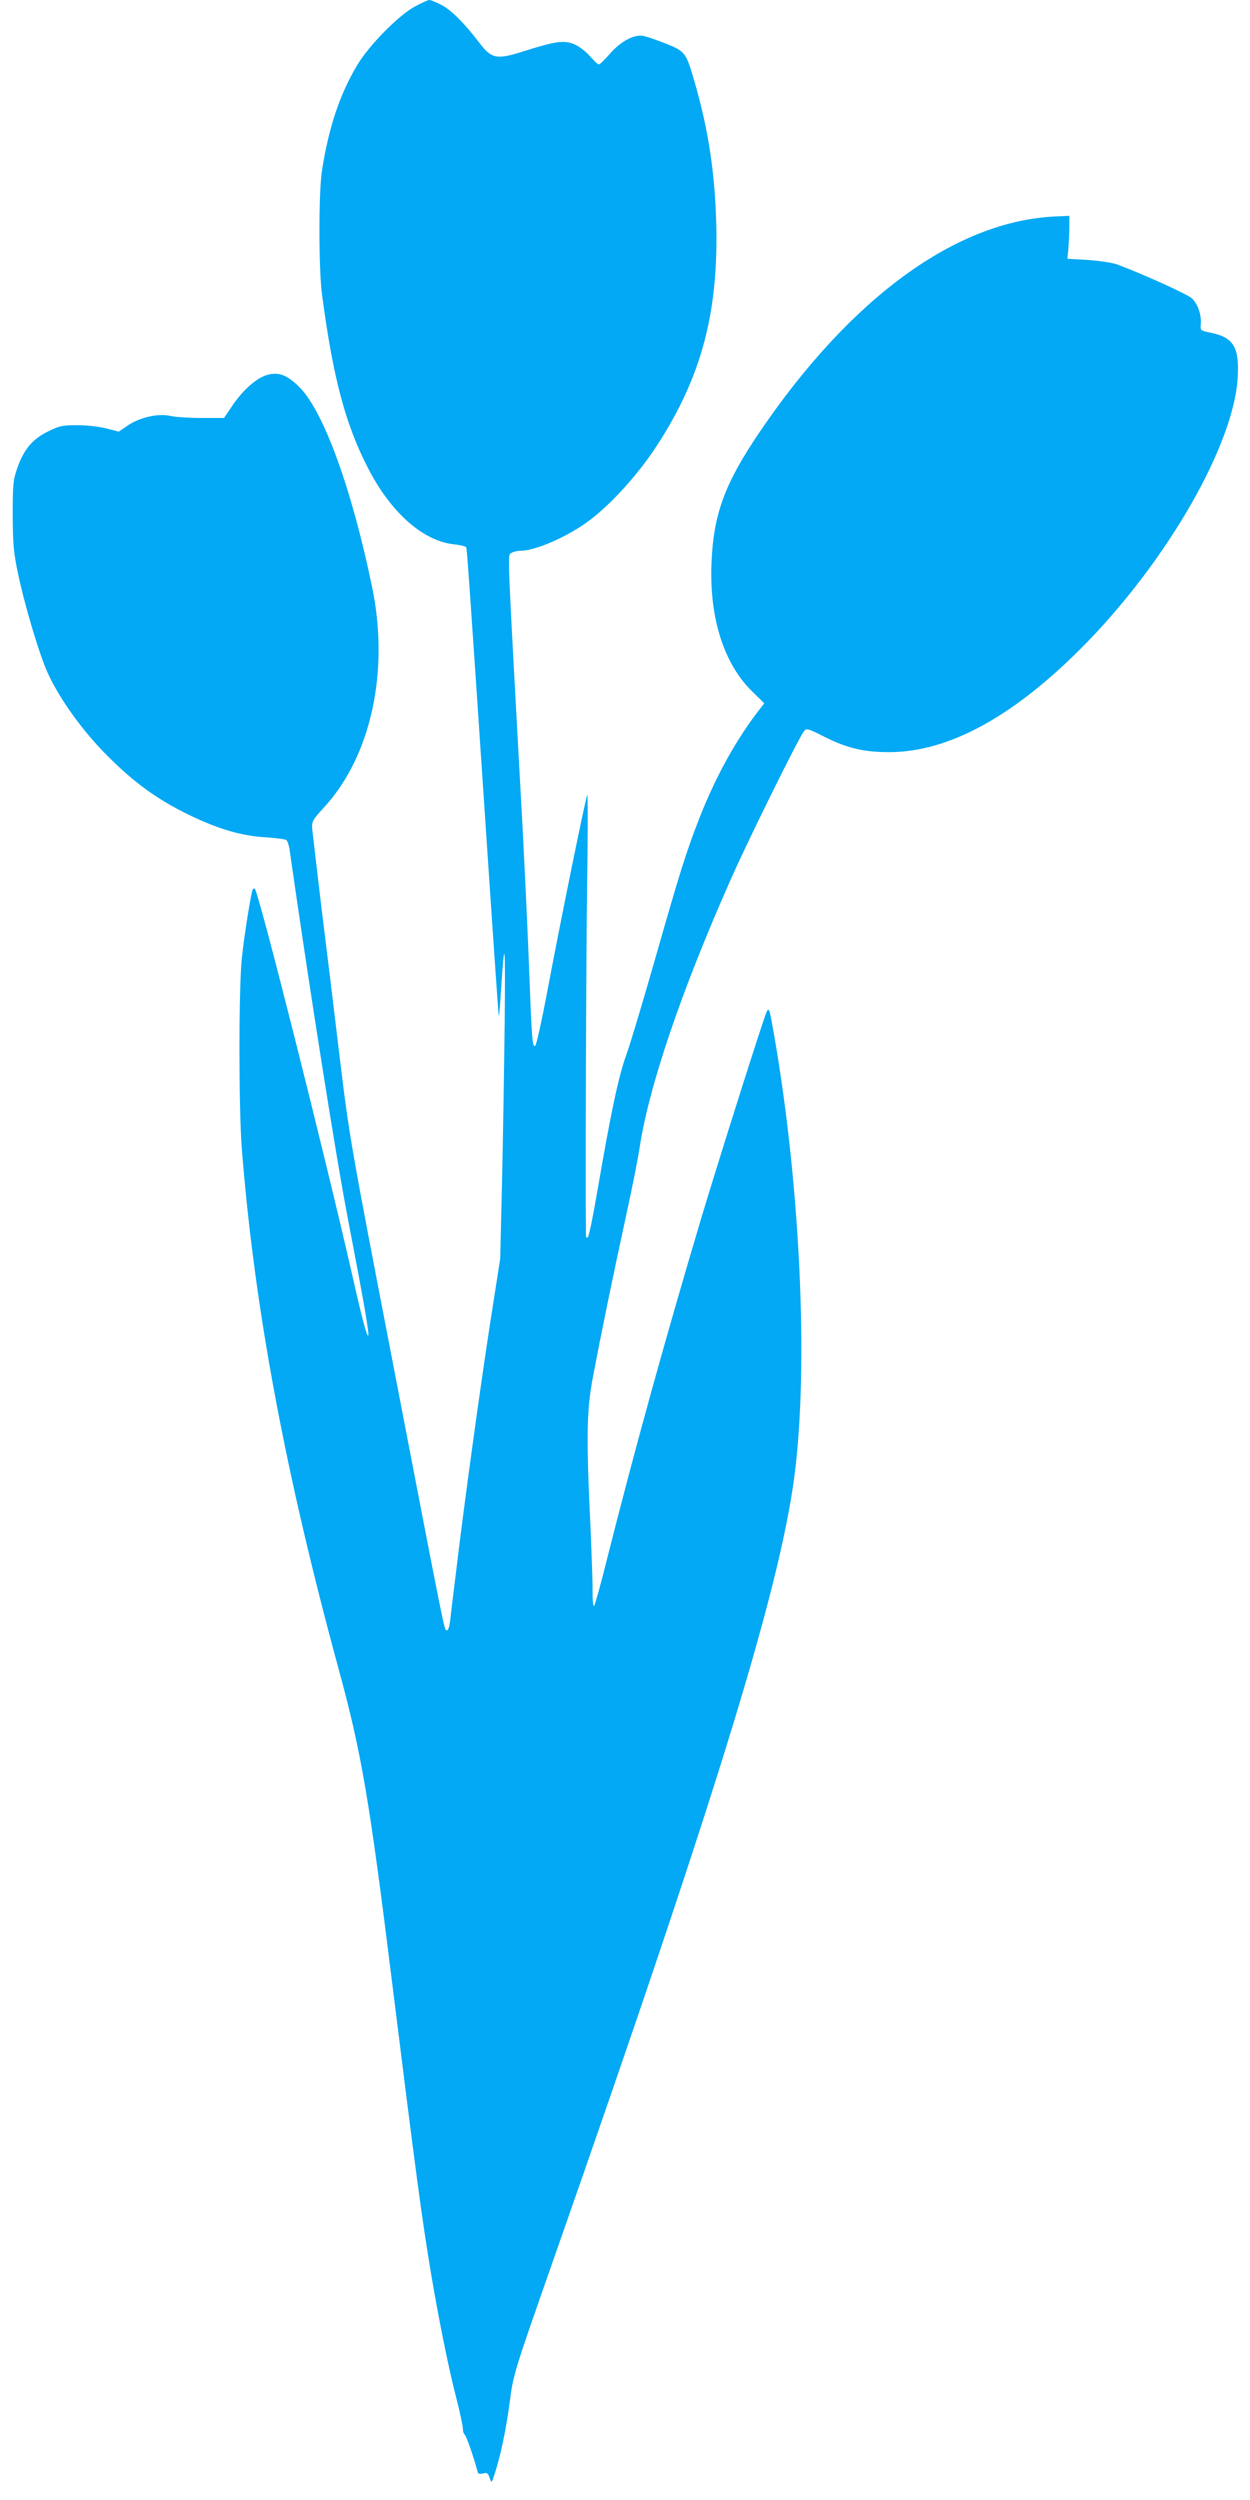 <?xml version="1.0" standalone="no"?>
<!DOCTYPE svg PUBLIC "-//W3C//DTD SVG 20010904//EN"
 "http://www.w3.org/TR/2001/REC-SVG-20010904/DTD/svg10.dtd">
<svg version="1.0" xmlns="http://www.w3.org/2000/svg"
 width="640pt" height="1280pt" viewBox="0 0 640 1280"
 preserveAspectRatio="xMidYMid meet">
<g transform="translate(0,1280) scale(0.1,-0.1)"
fill="#03a9f4" stroke="none">
<path d="M2125 12767 c-84 -45 -237 -200 -297 -302 -88 -147 -145 -318 -179
-535 -18 -108 -18 -509 0 -640 56 -424 120 -665 237 -890 116 -225 281 -371
439 -387 30 -3 58 -10 61 -14 5 -9 8 -43 104 -1479 33 -498 62 -912 63 -920 2
-8 7 41 11 110 20 310 24 280 20 -145 -3 -247 -9 -621 -14 -830 l-9 -380 -50
-320 c-54 -350 -135 -938 -175 -1275 -15 -118 -29 -237 -32 -263 -4 -29 -10
-47 -17 -44 -13 4 -2 -52 -281 1397 -209 1082 -217 1127 -266 1530 -27 228
-70 579 -95 780 -24 201 -45 381 -47 401 -2 32 5 45 61 105 241 262 336 698
246 1129 -103 499 -246 893 -369 1020 -68 69 -116 85 -181 61 -53 -21 -119
-82 -170 -160 l-38 -56 -116 0 c-64 0 -134 5 -156 10 -62 15 -156 -6 -217 -46
l-50 -34 -62 16 c-33 9 -100 17 -148 17 -78 0 -93 -3 -152 -32 -80 -39 -125
-93 -158 -189 -21 -60 -23 -84 -23 -242 1 -150 5 -193 28 -300 35 -166 110
-416 152 -507 62 -135 180 -298 305 -423 138 -138 254 -222 415 -301 150 -73
271 -109 395 -116 52 -3 100 -10 106 -14 6 -5 14 -28 17 -52 102 -713 239
-1584 301 -1902 80 -417 108 -576 101 -583 -6 -7 -32 89 -80 303 -143 629
-479 1962 -500 1984 -3 2 -7 2 -10 -1 -8 -8 -44 -232 -57 -356 -16 -156 -16
-762 0 -972 64 -814 221 -1657 497 -2670 115 -421 157 -668 270 -1580 125
-1004 155 -1230 201 -1505 38 -228 91 -493 130 -642 19 -74 34 -145 34 -158 0
-13 4 -26 9 -30 8 -4 48 -120 67 -193 2 -8 12 -10 28 -6 20 5 25 1 33 -23 10
-28 10 -28 26 22 30 91 58 224 77 368 18 140 22 152 220 717 866 2470 1180
3501 1244 4076 66 586 16 1508 -120 2258 -15 82 -18 87 -29 65 -14 -27 -243
-751 -334 -1054 -184 -617 -341 -1184 -486 -1759 -30 -121 -59 -224 -63 -228
-5 -5 -8 26 -8 69 1 43 -5 197 -11 343 -22 453 -19 592 12 755 42 224 101 509
164 800 33 149 67 320 76 380 47 310 211 795 461 1360 85 195 350 731 379 769
14 19 18 18 107 -27 116 -58 201 -78 331 -78 309 0 649 189 1012 562 419 431
753 1016 772 1356 9 154 -21 205 -136 229 -55 11 -56 12 -53 43 4 50 -15 104
-45 133 -24 22 -247 123 -383 174 -25 9 -92 19 -150 23 l-105 6 5 50 c2 28 5
77 5 110 l0 60 -65 -3 c-511 -20 -1053 -414 -1522 -1106 -177 -261 -235 -419
-245 -666 -12 -281 62 -516 206 -658 l64 -63 -21 -27 c-119 -152 -226 -344
-310 -558 -69 -176 -103 -286 -231 -735 -61 -213 -126 -431 -146 -485 -38
-104 -80 -304 -145 -684 -22 -128 -44 -238 -50 -244 -7 -7 -10 -2 -10 14 -3
286 1 1424 6 1780 4 261 4 473 1 470 -7 -6 -137 -644 -206 -1012 -27 -143 -54
-265 -60 -271 -15 -15 -18 27 -31 367 -6 170 -22 512 -35 760 -79 1442 -77
1380 -58 1394 9 6 31 12 48 12 77 0 243 73 351 154 115 86 253 239 349 387
228 352 315 682 302 1144 -8 259 -41 476 -112 720 -42 145 -47 152 -144 191
-47 18 -99 37 -117 40 -48 9 -115 -27 -172 -92 -26 -30 -51 -54 -56 -54 -5 0
-26 20 -47 44 -23 26 -57 51 -83 61 -51 20 -95 13 -260 -39 -135 -43 -160 -37
-224 48 -77 100 -144 167 -194 192 -26 13 -53 24 -60 24 -7 0 -40 -15 -73 -33z"/>
</g>
</svg>
